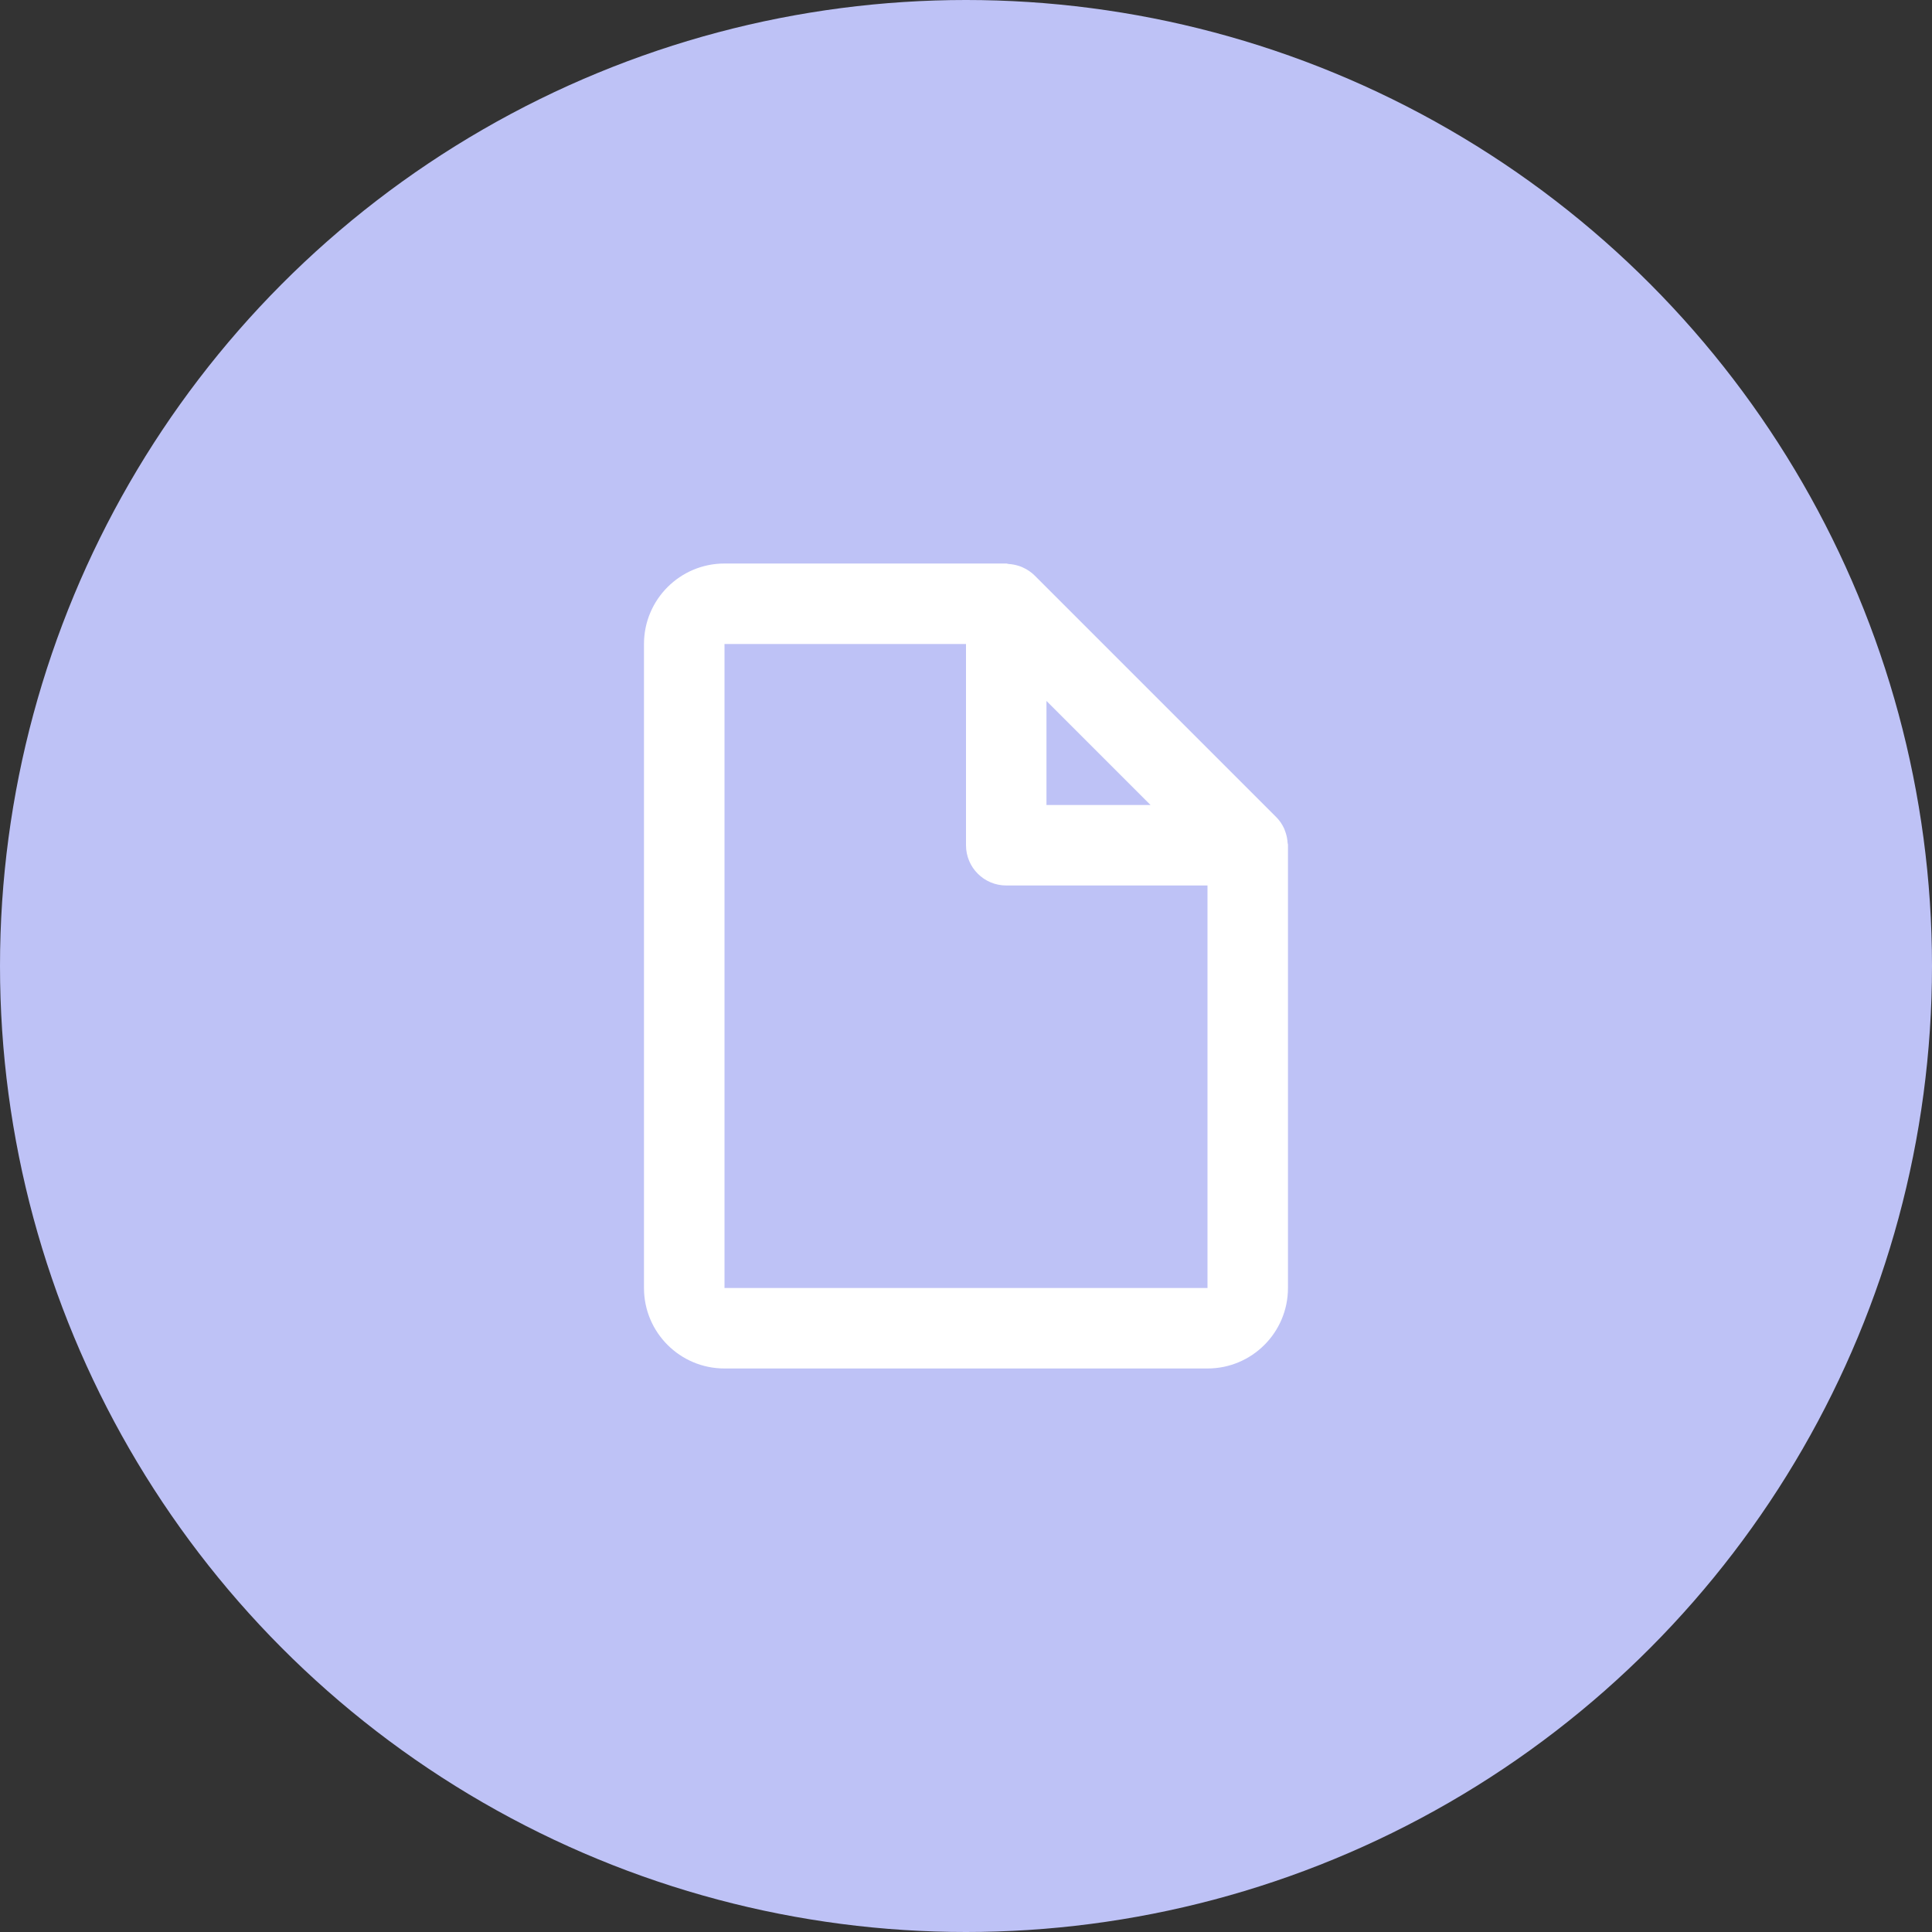 <?xml version="1.0" encoding="UTF-8"?> <svg xmlns="http://www.w3.org/2000/svg" width="40" height="40" viewBox="0 0 40 40" fill="none"><rect x="0" y="0" width="40" height="40" fill="#333333" stroke="none"/><circle cx="20" cy="20" r="20" fill="#BEC2F6"></circle><path d="M25 28.333H15C14.079 28.333 13.333 27.587 13.333 26.667V13.333C13.333 12.413 14.079 11.667 15 11.667H20.833C20.842 11.667 20.851 11.669 20.86 11.672C20.868 11.674 20.876 11.676 20.885 11.677C20.958 11.681 21.031 11.696 21.101 11.719L21.124 11.727C21.143 11.733 21.161 11.741 21.179 11.75C21.27 11.79 21.352 11.847 21.423 11.917L26.423 16.917C26.493 16.987 26.549 17.07 26.59 17.161C26.598 17.179 26.604 17.198 26.61 17.218L26.618 17.239C26.641 17.309 26.655 17.381 26.659 17.454C26.66 17.462 26.662 17.469 26.665 17.477C26.666 17.484 26.667 17.492 26.666 17.5V26.667C26.666 27.587 25.92 28.333 25 28.333ZM15 13.333V26.667H25V18.333H20.833C20.373 18.333 20 17.96 20 17.5V13.333H15ZM21.666 14.512V16.667H23.821L21.666 14.512Z" fill="white"></path></svg> 